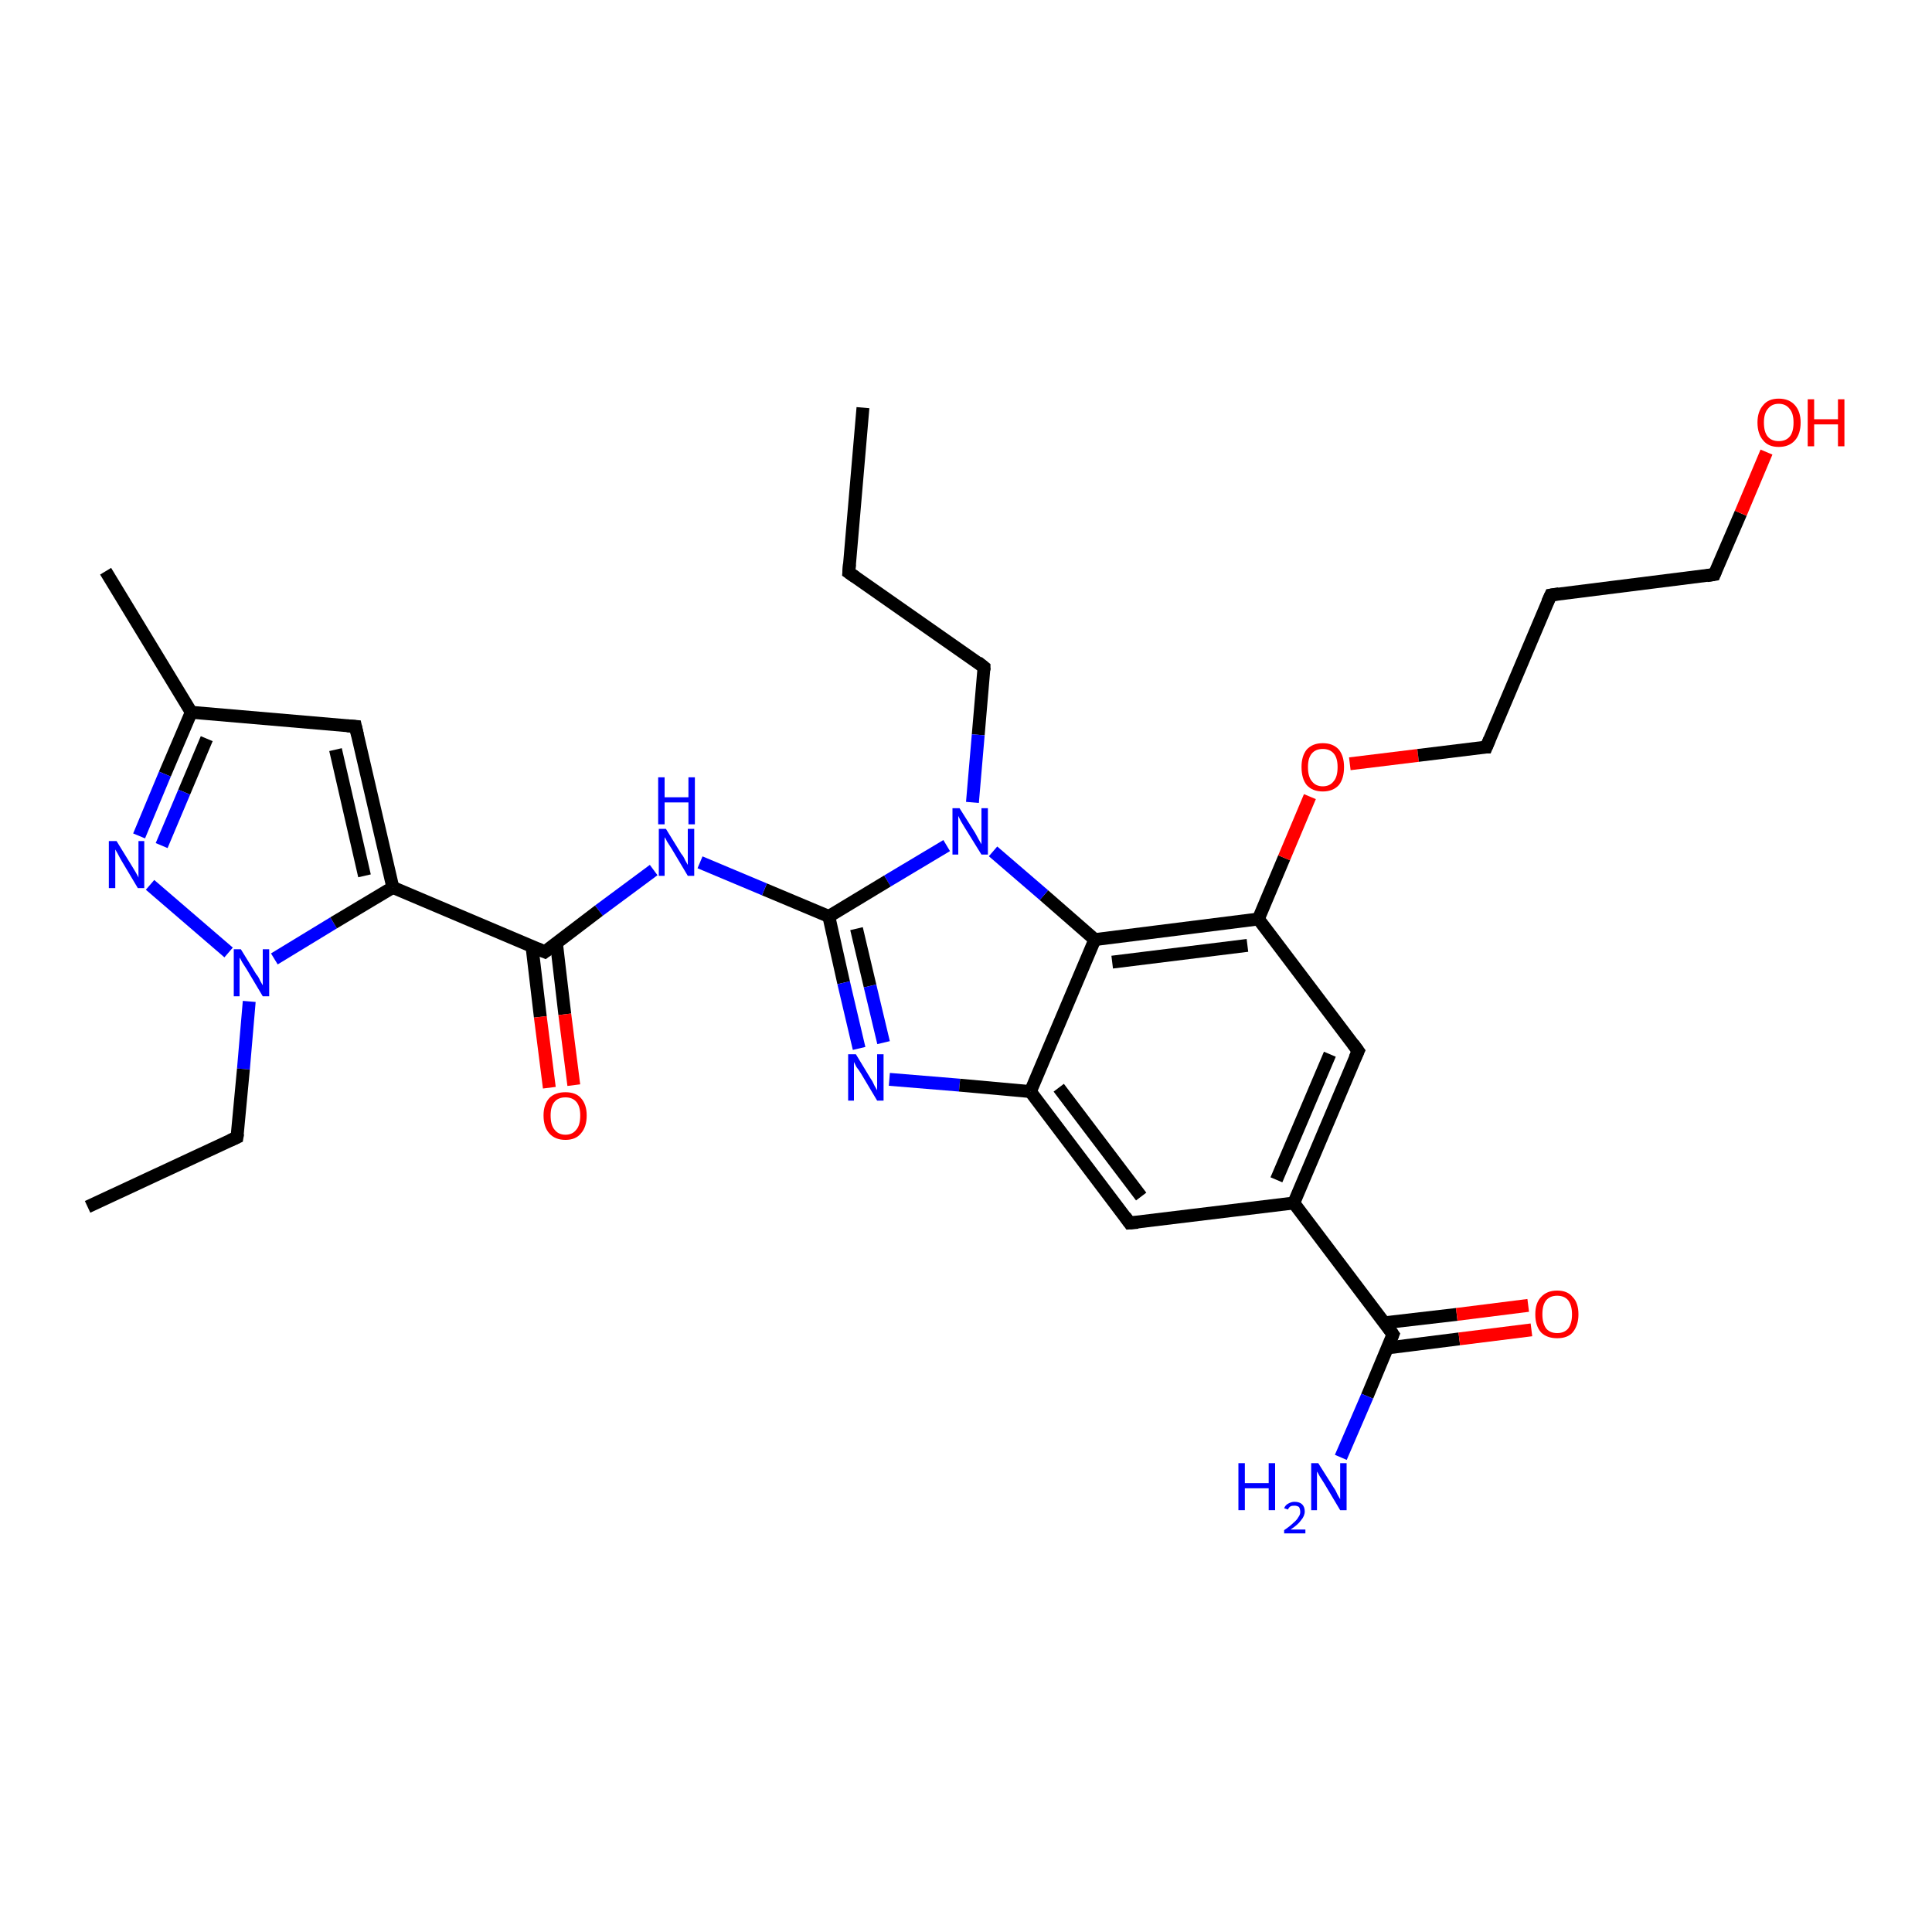 <?xml version='1.0' encoding='iso-8859-1'?>
<svg version='1.1' baseProfile='full'
              xmlns='http://www.w3.org/2000/svg'
                      xmlns:rdkit='http://www.rdkit.org/xml'
                      xmlns:xlink='http://www.w3.org/1999/xlink'
                  xml:space='preserve'
width='300px' height='300px' viewBox='0 0 300 300'>
<!-- END OF HEADER -->
<rect style='opacity:1.0;fill:#FFFFFF;stroke:none' width='300.0' height='300.0' x='0.0' y='0.0'> </rect>
<path class='bond-0 atom-0 atom-1' d='M 134.0,63.3 L 131.8,88.9' style='fill:none;fill-rule:evenodd;stroke:#000000;stroke-width:2.0px;stroke-linecap:butt;stroke-linejoin:miter;stroke-opacity:1' />
<path class='bond-1 atom-1 atom-2' d='M 131.8,88.9 L 152.8,103.6' style='fill:none;fill-rule:evenodd;stroke:#000000;stroke-width:2.0px;stroke-linecap:butt;stroke-linejoin:miter;stroke-opacity:1' />
<path class='bond-2 atom-2 atom-3' d='M 152.8,103.6 L 151.9,114.1' style='fill:none;fill-rule:evenodd;stroke:#000000;stroke-width:2.0px;stroke-linecap:butt;stroke-linejoin:miter;stroke-opacity:1' />
<path class='bond-2 atom-2 atom-3' d='M 151.9,114.1 L 151.0,124.6' style='fill:none;fill-rule:evenodd;stroke:#0000FF;stroke-width:2.0px;stroke-linecap:butt;stroke-linejoin:miter;stroke-opacity:1' />
<path class='bond-3 atom-3 atom-4' d='M 147.0,131.3 L 137.8,136.8' style='fill:none;fill-rule:evenodd;stroke:#0000FF;stroke-width:2.0px;stroke-linecap:butt;stroke-linejoin:miter;stroke-opacity:1' />
<path class='bond-3 atom-3 atom-4' d='M 137.8,136.8 L 128.7,142.3' style='fill:none;fill-rule:evenodd;stroke:#000000;stroke-width:2.0px;stroke-linecap:butt;stroke-linejoin:miter;stroke-opacity:1' />
<path class='bond-4 atom-4 atom-5' d='M 128.7,142.3 L 118.7,138.1' style='fill:none;fill-rule:evenodd;stroke:#000000;stroke-width:2.0px;stroke-linecap:butt;stroke-linejoin:miter;stroke-opacity:1' />
<path class='bond-4 atom-4 atom-5' d='M 118.7,138.1 L 108.7,133.9' style='fill:none;fill-rule:evenodd;stroke:#0000FF;stroke-width:2.0px;stroke-linecap:butt;stroke-linejoin:miter;stroke-opacity:1' />
<path class='bond-5 atom-5 atom-6' d='M 101.5,135.1 L 93.0,141.4' style='fill:none;fill-rule:evenodd;stroke:#0000FF;stroke-width:2.0px;stroke-linecap:butt;stroke-linejoin:miter;stroke-opacity:1' />
<path class='bond-5 atom-5 atom-6' d='M 93.0,141.4 L 84.6,147.8' style='fill:none;fill-rule:evenodd;stroke:#000000;stroke-width:2.0px;stroke-linecap:butt;stroke-linejoin:miter;stroke-opacity:1' />
<path class='bond-6 atom-6 atom-7' d='M 82.6,146.9 L 83.9,157.9' style='fill:none;fill-rule:evenodd;stroke:#000000;stroke-width:2.0px;stroke-linecap:butt;stroke-linejoin:miter;stroke-opacity:1' />
<path class='bond-6 atom-6 atom-7' d='M 83.9,157.9 L 85.3,168.9' style='fill:none;fill-rule:evenodd;stroke:#FF0000;stroke-width:2.0px;stroke-linecap:butt;stroke-linejoin:miter;stroke-opacity:1' />
<path class='bond-6 atom-6 atom-7' d='M 86.4,146.4 L 87.7,157.5' style='fill:none;fill-rule:evenodd;stroke:#000000;stroke-width:2.0px;stroke-linecap:butt;stroke-linejoin:miter;stroke-opacity:1' />
<path class='bond-6 atom-6 atom-7' d='M 87.7,157.5 L 89.1,168.5' style='fill:none;fill-rule:evenodd;stroke:#FF0000;stroke-width:2.0px;stroke-linecap:butt;stroke-linejoin:miter;stroke-opacity:1' />
<path class='bond-7 atom-6 atom-8' d='M 84.6,147.8 L 61.0,137.8' style='fill:none;fill-rule:evenodd;stroke:#000000;stroke-width:2.0px;stroke-linecap:butt;stroke-linejoin:miter;stroke-opacity:1' />
<path class='bond-8 atom-8 atom-9' d='M 61.0,137.8 L 55.2,112.8' style='fill:none;fill-rule:evenodd;stroke:#000000;stroke-width:2.0px;stroke-linecap:butt;stroke-linejoin:miter;stroke-opacity:1' />
<path class='bond-8 atom-8 atom-9' d='M 56.6,136.0 L 52.1,116.4' style='fill:none;fill-rule:evenodd;stroke:#000000;stroke-width:2.0px;stroke-linecap:butt;stroke-linejoin:miter;stroke-opacity:1' />
<path class='bond-9 atom-9 atom-10' d='M 55.2,112.8 L 29.7,110.6' style='fill:none;fill-rule:evenodd;stroke:#000000;stroke-width:2.0px;stroke-linecap:butt;stroke-linejoin:miter;stroke-opacity:1' />
<path class='bond-10 atom-10 atom-11' d='M 29.7,110.6 L 16.4,88.7' style='fill:none;fill-rule:evenodd;stroke:#000000;stroke-width:2.0px;stroke-linecap:butt;stroke-linejoin:miter;stroke-opacity:1' />
<path class='bond-11 atom-10 atom-12' d='M 29.7,110.6 L 25.6,120.2' style='fill:none;fill-rule:evenodd;stroke:#000000;stroke-width:2.0px;stroke-linecap:butt;stroke-linejoin:miter;stroke-opacity:1' />
<path class='bond-11 atom-10 atom-12' d='M 25.6,120.2 L 21.6,129.8' style='fill:none;fill-rule:evenodd;stroke:#0000FF;stroke-width:2.0px;stroke-linecap:butt;stroke-linejoin:miter;stroke-opacity:1' />
<path class='bond-11 atom-10 atom-12' d='M 32.1,114.7 L 28.6,123.0' style='fill:none;fill-rule:evenodd;stroke:#000000;stroke-width:2.0px;stroke-linecap:butt;stroke-linejoin:miter;stroke-opacity:1' />
<path class='bond-11 atom-10 atom-12' d='M 28.6,123.0 L 25.1,131.3' style='fill:none;fill-rule:evenodd;stroke:#0000FF;stroke-width:2.0px;stroke-linecap:butt;stroke-linejoin:miter;stroke-opacity:1' />
<path class='bond-12 atom-12 atom-13' d='M 23.3,137.4 L 35.5,147.9' style='fill:none;fill-rule:evenodd;stroke:#0000FF;stroke-width:2.0px;stroke-linecap:butt;stroke-linejoin:miter;stroke-opacity:1' />
<path class='bond-13 atom-13 atom-14' d='M 38.7,155.5 L 37.8,166.0' style='fill:none;fill-rule:evenodd;stroke:#0000FF;stroke-width:2.0px;stroke-linecap:butt;stroke-linejoin:miter;stroke-opacity:1' />
<path class='bond-13 atom-13 atom-14' d='M 37.8,166.0 L 36.8,176.6' style='fill:none;fill-rule:evenodd;stroke:#000000;stroke-width:2.0px;stroke-linecap:butt;stroke-linejoin:miter;stroke-opacity:1' />
<path class='bond-14 atom-14 atom-15' d='M 36.8,176.6 L 13.6,187.4' style='fill:none;fill-rule:evenodd;stroke:#000000;stroke-width:2.0px;stroke-linecap:butt;stroke-linejoin:miter;stroke-opacity:1' />
<path class='bond-15 atom-4 atom-16' d='M 128.7,142.3 L 131.0,152.6' style='fill:none;fill-rule:evenodd;stroke:#000000;stroke-width:2.0px;stroke-linecap:butt;stroke-linejoin:miter;stroke-opacity:1' />
<path class='bond-15 atom-4 atom-16' d='M 131.0,152.6 L 133.4,162.8' style='fill:none;fill-rule:evenodd;stroke:#0000FF;stroke-width:2.0px;stroke-linecap:butt;stroke-linejoin:miter;stroke-opacity:1' />
<path class='bond-15 atom-4 atom-16' d='M 133.0,144.2 L 135.1,153.1' style='fill:none;fill-rule:evenodd;stroke:#000000;stroke-width:2.0px;stroke-linecap:butt;stroke-linejoin:miter;stroke-opacity:1' />
<path class='bond-15 atom-4 atom-16' d='M 135.1,153.1 L 137.2,161.9' style='fill:none;fill-rule:evenodd;stroke:#0000FF;stroke-width:2.0px;stroke-linecap:butt;stroke-linejoin:miter;stroke-opacity:1' />
<path class='bond-16 atom-16 atom-17' d='M 138.1,167.6 L 149.0,168.5' style='fill:none;fill-rule:evenodd;stroke:#0000FF;stroke-width:2.0px;stroke-linecap:butt;stroke-linejoin:miter;stroke-opacity:1' />
<path class='bond-16 atom-16 atom-17' d='M 149.0,168.5 L 160.0,169.5' style='fill:none;fill-rule:evenodd;stroke:#000000;stroke-width:2.0px;stroke-linecap:butt;stroke-linejoin:miter;stroke-opacity:1' />
<path class='bond-17 atom-17 atom-18' d='M 160.0,169.5 L 175.4,189.9' style='fill:none;fill-rule:evenodd;stroke:#000000;stroke-width:2.0px;stroke-linecap:butt;stroke-linejoin:miter;stroke-opacity:1' />
<path class='bond-17 atom-17 atom-18' d='M 164.4,168.9 L 177.2,185.8' style='fill:none;fill-rule:evenodd;stroke:#000000;stroke-width:2.0px;stroke-linecap:butt;stroke-linejoin:miter;stroke-opacity:1' />
<path class='bond-18 atom-18 atom-19' d='M 175.4,189.9 L 200.9,186.8' style='fill:none;fill-rule:evenodd;stroke:#000000;stroke-width:2.0px;stroke-linecap:butt;stroke-linejoin:miter;stroke-opacity:1' />
<path class='bond-19 atom-19 atom-20' d='M 200.9,186.8 L 210.9,163.2' style='fill:none;fill-rule:evenodd;stroke:#000000;stroke-width:2.0px;stroke-linecap:butt;stroke-linejoin:miter;stroke-opacity:1' />
<path class='bond-19 atom-19 atom-20' d='M 198.2,183.2 L 206.5,163.7' style='fill:none;fill-rule:evenodd;stroke:#000000;stroke-width:2.0px;stroke-linecap:butt;stroke-linejoin:miter;stroke-opacity:1' />
<path class='bond-20 atom-20 atom-21' d='M 210.9,163.2 L 195.4,142.7' style='fill:none;fill-rule:evenodd;stroke:#000000;stroke-width:2.0px;stroke-linecap:butt;stroke-linejoin:miter;stroke-opacity:1' />
<path class='bond-21 atom-21 atom-22' d='M 195.4,142.7 L 199.4,133.2' style='fill:none;fill-rule:evenodd;stroke:#000000;stroke-width:2.0px;stroke-linecap:butt;stroke-linejoin:miter;stroke-opacity:1' />
<path class='bond-21 atom-21 atom-22' d='M 199.4,133.2 L 203.4,123.7' style='fill:none;fill-rule:evenodd;stroke:#FF0000;stroke-width:2.0px;stroke-linecap:butt;stroke-linejoin:miter;stroke-opacity:1' />
<path class='bond-22 atom-22 atom-23' d='M 209.6,118.6 L 220.2,117.3' style='fill:none;fill-rule:evenodd;stroke:#FF0000;stroke-width:2.0px;stroke-linecap:butt;stroke-linejoin:miter;stroke-opacity:1' />
<path class='bond-22 atom-22 atom-23' d='M 220.2,117.3 L 230.8,116.0' style='fill:none;fill-rule:evenodd;stroke:#000000;stroke-width:2.0px;stroke-linecap:butt;stroke-linejoin:miter;stroke-opacity:1' />
<path class='bond-23 atom-23 atom-24' d='M 230.8,116.0 L 240.8,92.4' style='fill:none;fill-rule:evenodd;stroke:#000000;stroke-width:2.0px;stroke-linecap:butt;stroke-linejoin:miter;stroke-opacity:1' />
<path class='bond-24 atom-24 atom-25' d='M 240.8,92.4 L 266.2,89.2' style='fill:none;fill-rule:evenodd;stroke:#000000;stroke-width:2.0px;stroke-linecap:butt;stroke-linejoin:miter;stroke-opacity:1' />
<path class='bond-25 atom-25 atom-26' d='M 266.2,89.2 L 270.3,79.7' style='fill:none;fill-rule:evenodd;stroke:#000000;stroke-width:2.0px;stroke-linecap:butt;stroke-linejoin:miter;stroke-opacity:1' />
<path class='bond-25 atom-25 atom-26' d='M 270.3,79.7 L 274.3,70.2' style='fill:none;fill-rule:evenodd;stroke:#FF0000;stroke-width:2.0px;stroke-linecap:butt;stroke-linejoin:miter;stroke-opacity:1' />
<path class='bond-26 atom-21 atom-27' d='M 195.4,142.7 L 170.0,145.9' style='fill:none;fill-rule:evenodd;stroke:#000000;stroke-width:2.0px;stroke-linecap:butt;stroke-linejoin:miter;stroke-opacity:1' />
<path class='bond-26 atom-21 atom-27' d='M 193.7,146.8 L 172.7,149.4' style='fill:none;fill-rule:evenodd;stroke:#000000;stroke-width:2.0px;stroke-linecap:butt;stroke-linejoin:miter;stroke-opacity:1' />
<path class='bond-27 atom-19 atom-28' d='M 200.9,186.8 L 216.3,207.2' style='fill:none;fill-rule:evenodd;stroke:#000000;stroke-width:2.0px;stroke-linecap:butt;stroke-linejoin:miter;stroke-opacity:1' />
<path class='bond-28 atom-28 atom-29' d='M 216.3,207.2 L 212.3,216.8' style='fill:none;fill-rule:evenodd;stroke:#000000;stroke-width:2.0px;stroke-linecap:butt;stroke-linejoin:miter;stroke-opacity:1' />
<path class='bond-28 atom-28 atom-29' d='M 212.3,216.8 L 208.2,226.3' style='fill:none;fill-rule:evenodd;stroke:#0000FF;stroke-width:2.0px;stroke-linecap:butt;stroke-linejoin:miter;stroke-opacity:1' />
<path class='bond-29 atom-28 atom-30' d='M 215.5,209.3 L 226.6,207.9' style='fill:none;fill-rule:evenodd;stroke:#000000;stroke-width:2.0px;stroke-linecap:butt;stroke-linejoin:miter;stroke-opacity:1' />
<path class='bond-29 atom-28 atom-30' d='M 226.6,207.9 L 237.8,206.5' style='fill:none;fill-rule:evenodd;stroke:#FF0000;stroke-width:2.0px;stroke-linecap:butt;stroke-linejoin:miter;stroke-opacity:1' />
<path class='bond-29 atom-28 atom-30' d='M 215.0,205.4 L 226.2,204.1' style='fill:none;fill-rule:evenodd;stroke:#000000;stroke-width:2.0px;stroke-linecap:butt;stroke-linejoin:miter;stroke-opacity:1' />
<path class='bond-29 atom-28 atom-30' d='M 226.2,204.1 L 237.3,202.7' style='fill:none;fill-rule:evenodd;stroke:#FF0000;stroke-width:2.0px;stroke-linecap:butt;stroke-linejoin:miter;stroke-opacity:1' />
<path class='bond-30 atom-27 atom-3' d='M 170.0,145.9 L 162.1,139.0' style='fill:none;fill-rule:evenodd;stroke:#000000;stroke-width:2.0px;stroke-linecap:butt;stroke-linejoin:miter;stroke-opacity:1' />
<path class='bond-30 atom-27 atom-3' d='M 162.1,139.0 L 154.2,132.2' style='fill:none;fill-rule:evenodd;stroke:#0000FF;stroke-width:2.0px;stroke-linecap:butt;stroke-linejoin:miter;stroke-opacity:1' />
<path class='bond-31 atom-13 atom-8' d='M 42.6,148.9 L 51.8,143.3' style='fill:none;fill-rule:evenodd;stroke:#0000FF;stroke-width:2.0px;stroke-linecap:butt;stroke-linejoin:miter;stroke-opacity:1' />
<path class='bond-31 atom-13 atom-8' d='M 51.8,143.3 L 61.0,137.8' style='fill:none;fill-rule:evenodd;stroke:#000000;stroke-width:2.0px;stroke-linecap:butt;stroke-linejoin:miter;stroke-opacity:1' />
<path class='bond-32 atom-27 atom-17' d='M 170.0,145.9 L 160.0,169.5' style='fill:none;fill-rule:evenodd;stroke:#000000;stroke-width:2.0px;stroke-linecap:butt;stroke-linejoin:miter;stroke-opacity:1' />
<path d='M 131.9,87.6 L 131.8,88.9 L 132.8,89.6' style='fill:none;stroke:#000000;stroke-width:2.0px;stroke-linecap:butt;stroke-linejoin:miter;stroke-opacity:1;' />
<path d='M 151.8,102.8 L 152.8,103.6 L 152.8,104.1' style='fill:none;stroke:#000000;stroke-width:2.0px;stroke-linecap:butt;stroke-linejoin:miter;stroke-opacity:1;' />
<path d='M 85.0,147.5 L 84.6,147.8 L 83.4,147.3' style='fill:none;stroke:#000000;stroke-width:2.0px;stroke-linecap:butt;stroke-linejoin:miter;stroke-opacity:1;' />
<path d='M 55.5,114.1 L 55.2,112.8 L 53.9,112.7' style='fill:none;stroke:#000000;stroke-width:2.0px;stroke-linecap:butt;stroke-linejoin:miter;stroke-opacity:1;' />
<path d='M 36.9,176.0 L 36.8,176.6 L 35.7,177.1' style='fill:none;stroke:#000000;stroke-width:2.0px;stroke-linecap:butt;stroke-linejoin:miter;stroke-opacity:1;' />
<path d='M 174.7,188.9 L 175.4,189.9 L 176.7,189.8' style='fill:none;stroke:#000000;stroke-width:2.0px;stroke-linecap:butt;stroke-linejoin:miter;stroke-opacity:1;' />
<path d='M 210.4,164.3 L 210.9,163.2 L 210.1,162.1' style='fill:none;stroke:#000000;stroke-width:2.0px;stroke-linecap:butt;stroke-linejoin:miter;stroke-opacity:1;' />
<path d='M 230.3,116.0 L 230.8,116.0 L 231.3,114.8' style='fill:none;stroke:#000000;stroke-width:2.0px;stroke-linecap:butt;stroke-linejoin:miter;stroke-opacity:1;' />
<path d='M 240.3,93.5 L 240.8,92.4 L 242.1,92.2' style='fill:none;stroke:#000000;stroke-width:2.0px;stroke-linecap:butt;stroke-linejoin:miter;stroke-opacity:1;' />
<path d='M 265.0,89.4 L 266.2,89.2 L 266.4,88.7' style='fill:none;stroke:#000000;stroke-width:2.0px;stroke-linecap:butt;stroke-linejoin:miter;stroke-opacity:1;' />
<path d='M 215.6,206.2 L 216.3,207.2 L 216.1,207.7' style='fill:none;stroke:#000000;stroke-width:2.0px;stroke-linecap:butt;stroke-linejoin:miter;stroke-opacity:1;' />
<path class='atom-3' d='M 149.0 125.5
L 151.4 129.3
Q 151.6 129.7, 152.0 130.4
Q 152.4 131.1, 152.4 131.1
L 152.4 125.5
L 153.4 125.5
L 153.4 132.7
L 152.4 132.7
L 149.8 128.5
Q 149.5 128.0, 149.2 127.5
Q 148.9 126.9, 148.8 126.7
L 148.8 132.7
L 147.9 132.7
L 147.9 125.5
L 149.0 125.5
' fill='#0000FF'/>
<path class='atom-5' d='M 103.4 128.7
L 105.8 132.6
Q 106.1 132.9, 106.4 133.6
Q 106.8 134.3, 106.8 134.3
L 106.8 128.7
L 107.8 128.7
L 107.8 136.0
L 106.8 136.0
L 104.3 131.8
Q 104.0 131.3, 103.6 130.7
Q 103.3 130.1, 103.2 130.0
L 103.2 136.0
L 102.3 136.0
L 102.3 128.7
L 103.4 128.7
' fill='#0000FF'/>
<path class='atom-5' d='M 102.2 120.7
L 103.2 120.7
L 103.2 123.8
L 106.9 123.8
L 106.9 120.7
L 107.9 120.7
L 107.9 128.0
L 106.9 128.0
L 106.9 124.6
L 103.2 124.6
L 103.2 128.0
L 102.2 128.0
L 102.2 120.7
' fill='#0000FF'/>
<path class='atom-7' d='M 84.4 173.2
Q 84.4 171.5, 85.3 170.5
Q 86.2 169.6, 87.8 169.6
Q 89.4 169.6, 90.2 170.5
Q 91.1 171.5, 91.1 173.2
Q 91.1 175.0, 90.2 176.0
Q 89.4 177.0, 87.8 177.0
Q 86.2 177.0, 85.3 176.0
Q 84.4 175.0, 84.4 173.2
M 87.8 176.2
Q 88.9 176.2, 89.5 175.4
Q 90.1 174.7, 90.1 173.2
Q 90.1 171.8, 89.5 171.1
Q 88.9 170.4, 87.8 170.4
Q 86.7 170.4, 86.1 171.1
Q 85.5 171.8, 85.5 173.2
Q 85.5 174.7, 86.1 175.4
Q 86.7 176.2, 87.8 176.2
' fill='#FF0000'/>
<path class='atom-12' d='M 18.1 130.6
L 20.5 134.5
Q 20.7 134.8, 21.1 135.5
Q 21.5 136.2, 21.5 136.3
L 21.5 130.6
L 22.4 130.6
L 22.4 137.9
L 21.4 137.9
L 18.9 133.7
Q 18.6 133.2, 18.3 132.6
Q 18.0 132.1, 17.9 131.9
L 17.9 137.9
L 16.9 137.9
L 16.9 130.6
L 18.1 130.6
' fill='#0000FF'/>
<path class='atom-13' d='M 37.4 147.4
L 39.8 151.3
Q 40.1 151.6, 40.4 152.3
Q 40.8 153.0, 40.8 153.0
L 40.8 147.4
L 41.8 147.4
L 41.8 154.7
L 40.8 154.7
L 38.3 150.5
Q 38.0 150.0, 37.6 149.4
Q 37.3 148.8, 37.2 148.7
L 37.2 154.7
L 36.3 154.7
L 36.3 147.4
L 37.4 147.4
' fill='#0000FF'/>
<path class='atom-16' d='M 132.9 163.7
L 135.2 167.5
Q 135.5 167.9, 135.8 168.6
Q 136.2 169.3, 136.2 169.3
L 136.2 163.7
L 137.2 163.7
L 137.2 170.9
L 136.2 170.9
L 133.7 166.7
Q 133.4 166.2, 133.0 165.7
Q 132.7 165.1, 132.6 164.9
L 132.6 170.9
L 131.7 170.9
L 131.7 163.7
L 132.9 163.7
' fill='#0000FF'/>
<path class='atom-22' d='M 202.1 119.1
Q 202.1 117.4, 202.9 116.4
Q 203.8 115.4, 205.4 115.4
Q 207.0 115.4, 207.9 116.4
Q 208.7 117.4, 208.7 119.1
Q 208.7 120.9, 207.9 121.9
Q 207.0 122.9, 205.4 122.9
Q 203.8 122.9, 202.9 121.9
Q 202.1 120.9, 202.1 119.1
M 205.4 122.1
Q 206.5 122.1, 207.1 121.3
Q 207.7 120.6, 207.7 119.1
Q 207.7 117.7, 207.1 117.0
Q 206.5 116.3, 205.4 116.3
Q 204.3 116.3, 203.7 117.0
Q 203.1 117.7, 203.1 119.1
Q 203.1 120.6, 203.7 121.3
Q 204.3 122.1, 205.4 122.1
' fill='#FF0000'/>
<path class='atom-26' d='M 272.9 65.6
Q 272.9 63.9, 273.8 62.9
Q 274.6 61.9, 276.2 61.9
Q 277.8 61.9, 278.7 62.9
Q 279.6 63.9, 279.6 65.6
Q 279.6 67.4, 278.7 68.4
Q 277.8 69.4, 276.2 69.4
Q 274.6 69.4, 273.8 68.4
Q 272.9 67.4, 272.9 65.6
M 276.2 68.5
Q 277.3 68.5, 277.9 67.8
Q 278.5 67.1, 278.5 65.6
Q 278.5 64.2, 277.9 63.5
Q 277.3 62.7, 276.2 62.7
Q 275.1 62.7, 274.5 63.5
Q 273.9 64.2, 273.9 65.6
Q 273.9 67.1, 274.5 67.8
Q 275.1 68.5, 276.2 68.5
' fill='#FF0000'/>
<path class='atom-26' d='M 280.7 62.0
L 281.7 62.0
L 281.7 65.1
L 285.4 65.1
L 285.4 62.0
L 286.4 62.0
L 286.4 69.3
L 285.4 69.3
L 285.4 65.9
L 281.7 65.9
L 281.7 69.3
L 280.7 69.3
L 280.7 62.0
' fill='#FF0000'/>
<path class='atom-29' d='M 192.3 227.2
L 193.3 227.2
L 193.3 230.3
L 197.0 230.3
L 197.0 227.2
L 198.0 227.2
L 198.0 234.5
L 197.0 234.5
L 197.0 231.1
L 193.3 231.1
L 193.3 234.5
L 192.3 234.5
L 192.3 227.2
' fill='#0000FF'/>
<path class='atom-29' d='M 199.4 234.2
Q 199.6 233.7, 200.0 233.5
Q 200.5 233.2, 201.0 233.2
Q 201.8 233.2, 202.2 233.6
Q 202.6 234.0, 202.6 234.7
Q 202.6 235.4, 202.0 236.1
Q 201.5 236.8, 200.4 237.5
L 202.7 237.5
L 202.7 238.1
L 199.4 238.1
L 199.4 237.6
Q 200.3 237.0, 200.8 236.5
Q 201.4 236.0, 201.6 235.6
Q 201.9 235.2, 201.9 234.8
Q 201.9 234.3, 201.7 234.0
Q 201.4 233.8, 201.0 233.8
Q 200.6 233.8, 200.4 233.9
Q 200.1 234.1, 200.0 234.4
L 199.4 234.2
' fill='#0000FF'/>
<path class='atom-29' d='M 204.7 227.2
L 207.1 231.0
Q 207.4 231.4, 207.7 232.1
Q 208.1 232.8, 208.1 232.8
L 208.1 227.2
L 209.1 227.2
L 209.1 234.5
L 208.1 234.5
L 205.6 230.3
Q 205.3 229.8, 204.9 229.2
Q 204.6 228.6, 204.5 228.5
L 204.5 234.5
L 203.6 234.5
L 203.6 227.2
L 204.7 227.2
' fill='#0000FF'/>
<path class='atom-30' d='M 238.4 204.1
Q 238.4 202.3, 239.3 201.4
Q 240.2 200.4, 241.8 200.4
Q 243.4 200.4, 244.2 201.4
Q 245.1 202.3, 245.1 204.1
Q 245.1 205.8, 244.2 206.9
Q 243.4 207.8, 241.8 207.8
Q 240.2 207.8, 239.3 206.9
Q 238.4 205.9, 238.4 204.1
M 241.8 207.0
Q 242.9 207.0, 243.5 206.3
Q 244.1 205.5, 244.1 204.1
Q 244.1 202.7, 243.5 201.9
Q 242.9 201.2, 241.8 201.2
Q 240.7 201.2, 240.1 201.9
Q 239.5 202.6, 239.5 204.1
Q 239.5 205.5, 240.1 206.3
Q 240.7 207.0, 241.8 207.0
' fill='#FF0000'/>
</svg>
